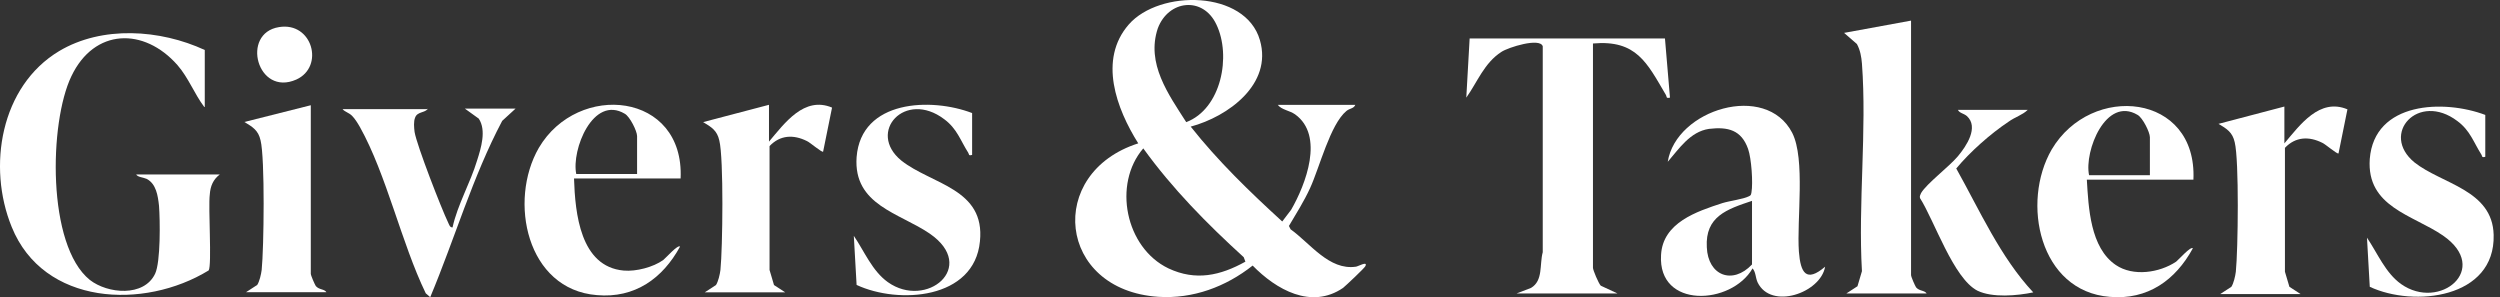<svg xmlns="http://www.w3.org/2000/svg" fill="none" viewBox="0 0 286 34" height="34" width="286">
<rect x="0" y="0" width="286" height="34" fill="#333333" stroke="none"/>
<path fill="white" d="M23.361 12.23C22.212 10.698 21.574 8.911 20.297 7.442C16.466 3.101 10.785 3.229 8.167 8.719C5.614 14.018 5.358 28.063 10.274 32.021C12.317 33.617 16.466 34 17.743 31.319C18.382 29.978 18.318 25.19 18.19 23.53C18.062 22.381 17.871 21.04 16.786 20.466C16.339 20.274 15.764 20.274 15.573 19.955H25.149C24.383 20.53 24.063 21.296 24 22.253C23.808 23.722 24.255 30.297 23.872 30.936C16.466 35.468 4.975 34.958 1.336 25.956C-1.473 19.061 0.059 9.868 6.763 5.846C11.678 2.91 18.318 3.357 23.425 5.719V12.23H23.361Z"></path>
<path fill="white" d="M48.961 12.422C48.642 12.933 47.748 12.741 47.493 13.443C47.301 13.89 47.365 14.593 47.429 15.103C47.684 16.636 50.493 23.849 51.26 25.445C51.387 25.701 51.451 26.02 51.77 26.02C52.345 23.402 53.813 20.913 54.579 18.359C55.026 16.955 55.664 14.912 54.771 13.571L53.175 12.422H58.984L57.452 13.826C54.069 20.21 52.026 27.297 49.217 34L48.706 33.553C45.897 27.744 44.237 20.019 41.173 14.529C40.917 14.082 40.598 13.571 40.279 13.252C39.896 12.869 39.449 12.805 39.194 12.486H48.961V12.422Z"></path>
<path fill="white" d="M35.555 12.039V31.319C35.555 31.51 36.002 32.532 36.129 32.723C36.512 33.17 37.087 33.042 37.342 33.425H28.149L29.426 32.596C29.681 32.212 29.873 31.383 29.937 30.872C30.192 28.382 30.32 18.104 29.809 16.061C29.554 14.912 28.915 14.529 27.958 13.954L35.555 12.039Z"></path>
<path fill="white" d="M31.916 3.101C35.746 2.463 37.151 7.634 33.895 9.102C29.426 11.081 27.511 3.804 31.916 3.101Z"></path>
<path fill="white" d="M111.21 12.933V17.721C110.763 17.849 110.891 17.657 110.763 17.466C109.869 16.061 109.486 14.721 108.018 13.636C103.549 10.252 99.144 15.104 103.102 18.36C106.549 21.105 112.742 21.552 112.104 27.617C111.465 34.256 102.783 34.831 97.995 32.596L97.676 26.978C98.889 28.766 99.782 31 101.57 32.277C105.975 35.405 111.912 30.553 106.358 26.723C102.911 24.361 97.612 23.467 97.995 17.977C98.505 11.401 106.549 11.146 111.21 12.933Z"></path>
<path fill="white" d="M87.972 11.989V16.202C89.76 14.095 91.994 10.967 95.186 12.308L94.164 17.351C94.037 17.479 92.632 16.266 92.313 16.138C90.781 15.372 89.249 15.436 88.036 16.713V30.886L88.546 32.609L89.823 33.439H80.63L81.907 32.609C82.162 32.226 82.354 31.396 82.418 30.886C82.673 28.396 82.801 18.117 82.29 16.075C82.035 14.925 81.396 14.542 80.439 13.968L87.972 11.989Z"></path>
<path fill="white" d="M77.862 20.419H65.668C65.796 24.378 66.37 30.506 71.35 30.953C72.754 31.081 74.733 30.57 75.882 29.74C76.202 29.485 77.542 27.953 77.798 28.208C75.819 31.847 72.627 34.145 68.285 33.762C60.242 33.124 58.135 22.973 61.646 16.908C66.115 9.311 78.308 10.524 77.862 20.419ZM72.882 19.845V15.568C72.882 14.993 72.052 13.333 71.478 13.014C67.839 10.843 65.349 17.163 65.924 19.909H72.882V19.845Z"></path>
<path fill="white" d="M155.05 11.995C154.859 12.442 154.412 12.378 154.029 12.697C152.177 14.23 150.964 19.145 149.879 21.507C149.177 23.04 148.283 24.444 147.453 25.849L147.645 26.232C149.879 27.828 152.05 30.956 155.114 30.509C155.305 30.509 156.518 29.807 156.199 30.445C156.135 30.637 153.965 32.679 153.646 32.935C150.007 35.425 145.985 33.126 143.303 30.381C140.239 32.807 136.473 34.212 132.514 33.956C120.959 33.19 119.619 19.784 130.216 16.4C127.726 12.442 125.62 6.824 129.131 2.802C132.642 -1.22 142.474 -1.156 144.133 4.59C145.602 9.633 140.494 13.336 136.217 14.485C139.345 18.443 142.984 21.954 146.687 25.338L147.708 23.997C149.368 21.124 151.539 15.506 148.155 13.08C147.517 12.633 146.623 12.57 146.176 11.995H155.05ZM135.706 13.974C139.728 12.442 140.878 6.377 139.154 2.802C137.622 -0.454 133.664 -0.007 132.451 3.249C131.11 7.271 133.664 10.782 135.706 13.974ZM142.474 29.934L142.282 29.424C138.069 25.593 134.11 21.571 130.791 16.975C127.28 21.061 128.748 28.338 133.664 30.7C136.792 32.169 139.601 31.53 142.474 29.934Z"></path>
<path fill="white" d="M190.471 4.4L191.045 11.168C190.535 11.295 190.726 11.04 190.535 10.784C188.428 7.209 187.215 4.528 182.235 4.975V30.639C182.235 30.894 182.874 32.426 183.129 32.682L185.044 33.575H173.489L175.149 32.937C176.554 32.107 176.107 30.256 176.49 28.851V5.294C176.171 4.273 172.532 5.422 171.766 5.933C169.786 7.209 169.02 9.38 167.744 11.168L168.127 4.4H190.471Z"></path>
<path fill="white" d="M208.793 30.511C208.282 33.512 202.601 35.491 201.068 32.299C200.813 31.724 200.877 31.149 200.494 30.703C198.068 34.916 189.641 35.363 190.024 29.171C190.215 25.468 194.11 24.191 197.046 23.233C197.876 22.978 199.408 22.787 200.047 22.467C200.302 22.34 200.302 22.34 200.366 22.02C200.558 20.935 200.366 18.126 199.983 17.041C199.217 14.87 197.685 14.487 195.514 14.743C193.344 15.062 192.067 17.041 190.79 18.509C191.748 12.508 202.026 9.38 205.026 15.19C206.559 18.19 205.537 25.148 205.793 28.787C205.984 31.213 206.622 32.362 208.793 30.511ZM200.43 22.978C197.557 23.936 195.067 24.765 195.259 28.277C195.387 31.533 198.196 32.618 200.43 30.256V22.978Z"></path>
<path fill="white" d="M250.927 20.552H238.734C238.926 23.744 239.117 28.34 242.054 30.32C244.033 31.66 247.033 31.213 248.948 29.936C249.268 29.681 250.608 28.149 250.864 28.404C248.885 32.043 245.693 34.342 241.351 33.959C233.308 33.32 231.201 23.169 234.712 17.105C239.245 9.444 251.374 10.657 250.927 20.552ZM245.948 19.977V15.7C245.948 15.126 245.118 13.466 244.543 13.146C240.905 10.976 238.415 17.296 238.989 20.041H245.948V19.977Z"></path>
<path fill="white" d="M261.333 12.189V16.402C263.121 14.296 265.355 11.168 268.547 12.508L267.526 17.552C267.398 17.679 265.994 16.466 265.675 16.339C264.142 15.572 262.61 15.636 261.397 16.913V31.086L261.908 32.809L263.185 33.639H253.992L255.269 32.809C255.524 32.426 255.716 31.596 255.779 31.086C256.035 28.596 256.162 18.318 255.652 16.275C255.396 15.126 254.758 14.743 253.8 14.168L261.333 12.189Z"></path>
<path fill="white" d="M284.316 13.147V17.935C283.869 18.062 283.997 17.871 283.869 17.679C282.975 16.275 282.592 14.934 281.124 13.849C276.655 10.465 272.25 15.317 276.208 18.573C279.336 21.063 285.146 21.701 285.274 26.872C285.465 34.15 276.144 35.172 271.101 32.809L270.782 27.191C271.995 28.979 272.889 31.213 274.676 32.49C279.081 35.618 285.018 30.767 279.464 26.936C276.017 24.574 270.718 23.68 271.101 18.19C271.612 11.614 279.592 11.359 284.316 13.147Z"></path>
<path fill="white" d="M218.624 2.358V31.469C218.624 31.66 219.071 32.682 219.199 32.873C219.582 33.32 220.157 33.192 220.412 33.575H211.219L212.496 32.745L213.006 31.022C212.56 23.297 213.581 14.934 213.006 7.273C212.943 6.507 212.815 5.741 212.432 5.039L210.964 3.762L218.624 2.358Z"></path>
<path fill="white" d="M231.967 12.572C231.392 13.147 230.499 13.402 229.796 13.913C227.69 15.317 225.391 17.36 223.795 19.275C226.477 24.063 228.839 29.426 232.605 33.448C230.754 33.831 227.945 34.086 226.221 33.256C223.476 31.852 221.306 25.276 219.646 22.659C219.582 22.403 219.71 22.276 219.773 22.084C220.412 20.999 222.965 19.084 223.987 17.871C224.945 16.722 226.413 14.551 225.008 13.274C224.625 12.955 224.178 12.955 223.987 12.572H231.967Z"></path>
</svg>
